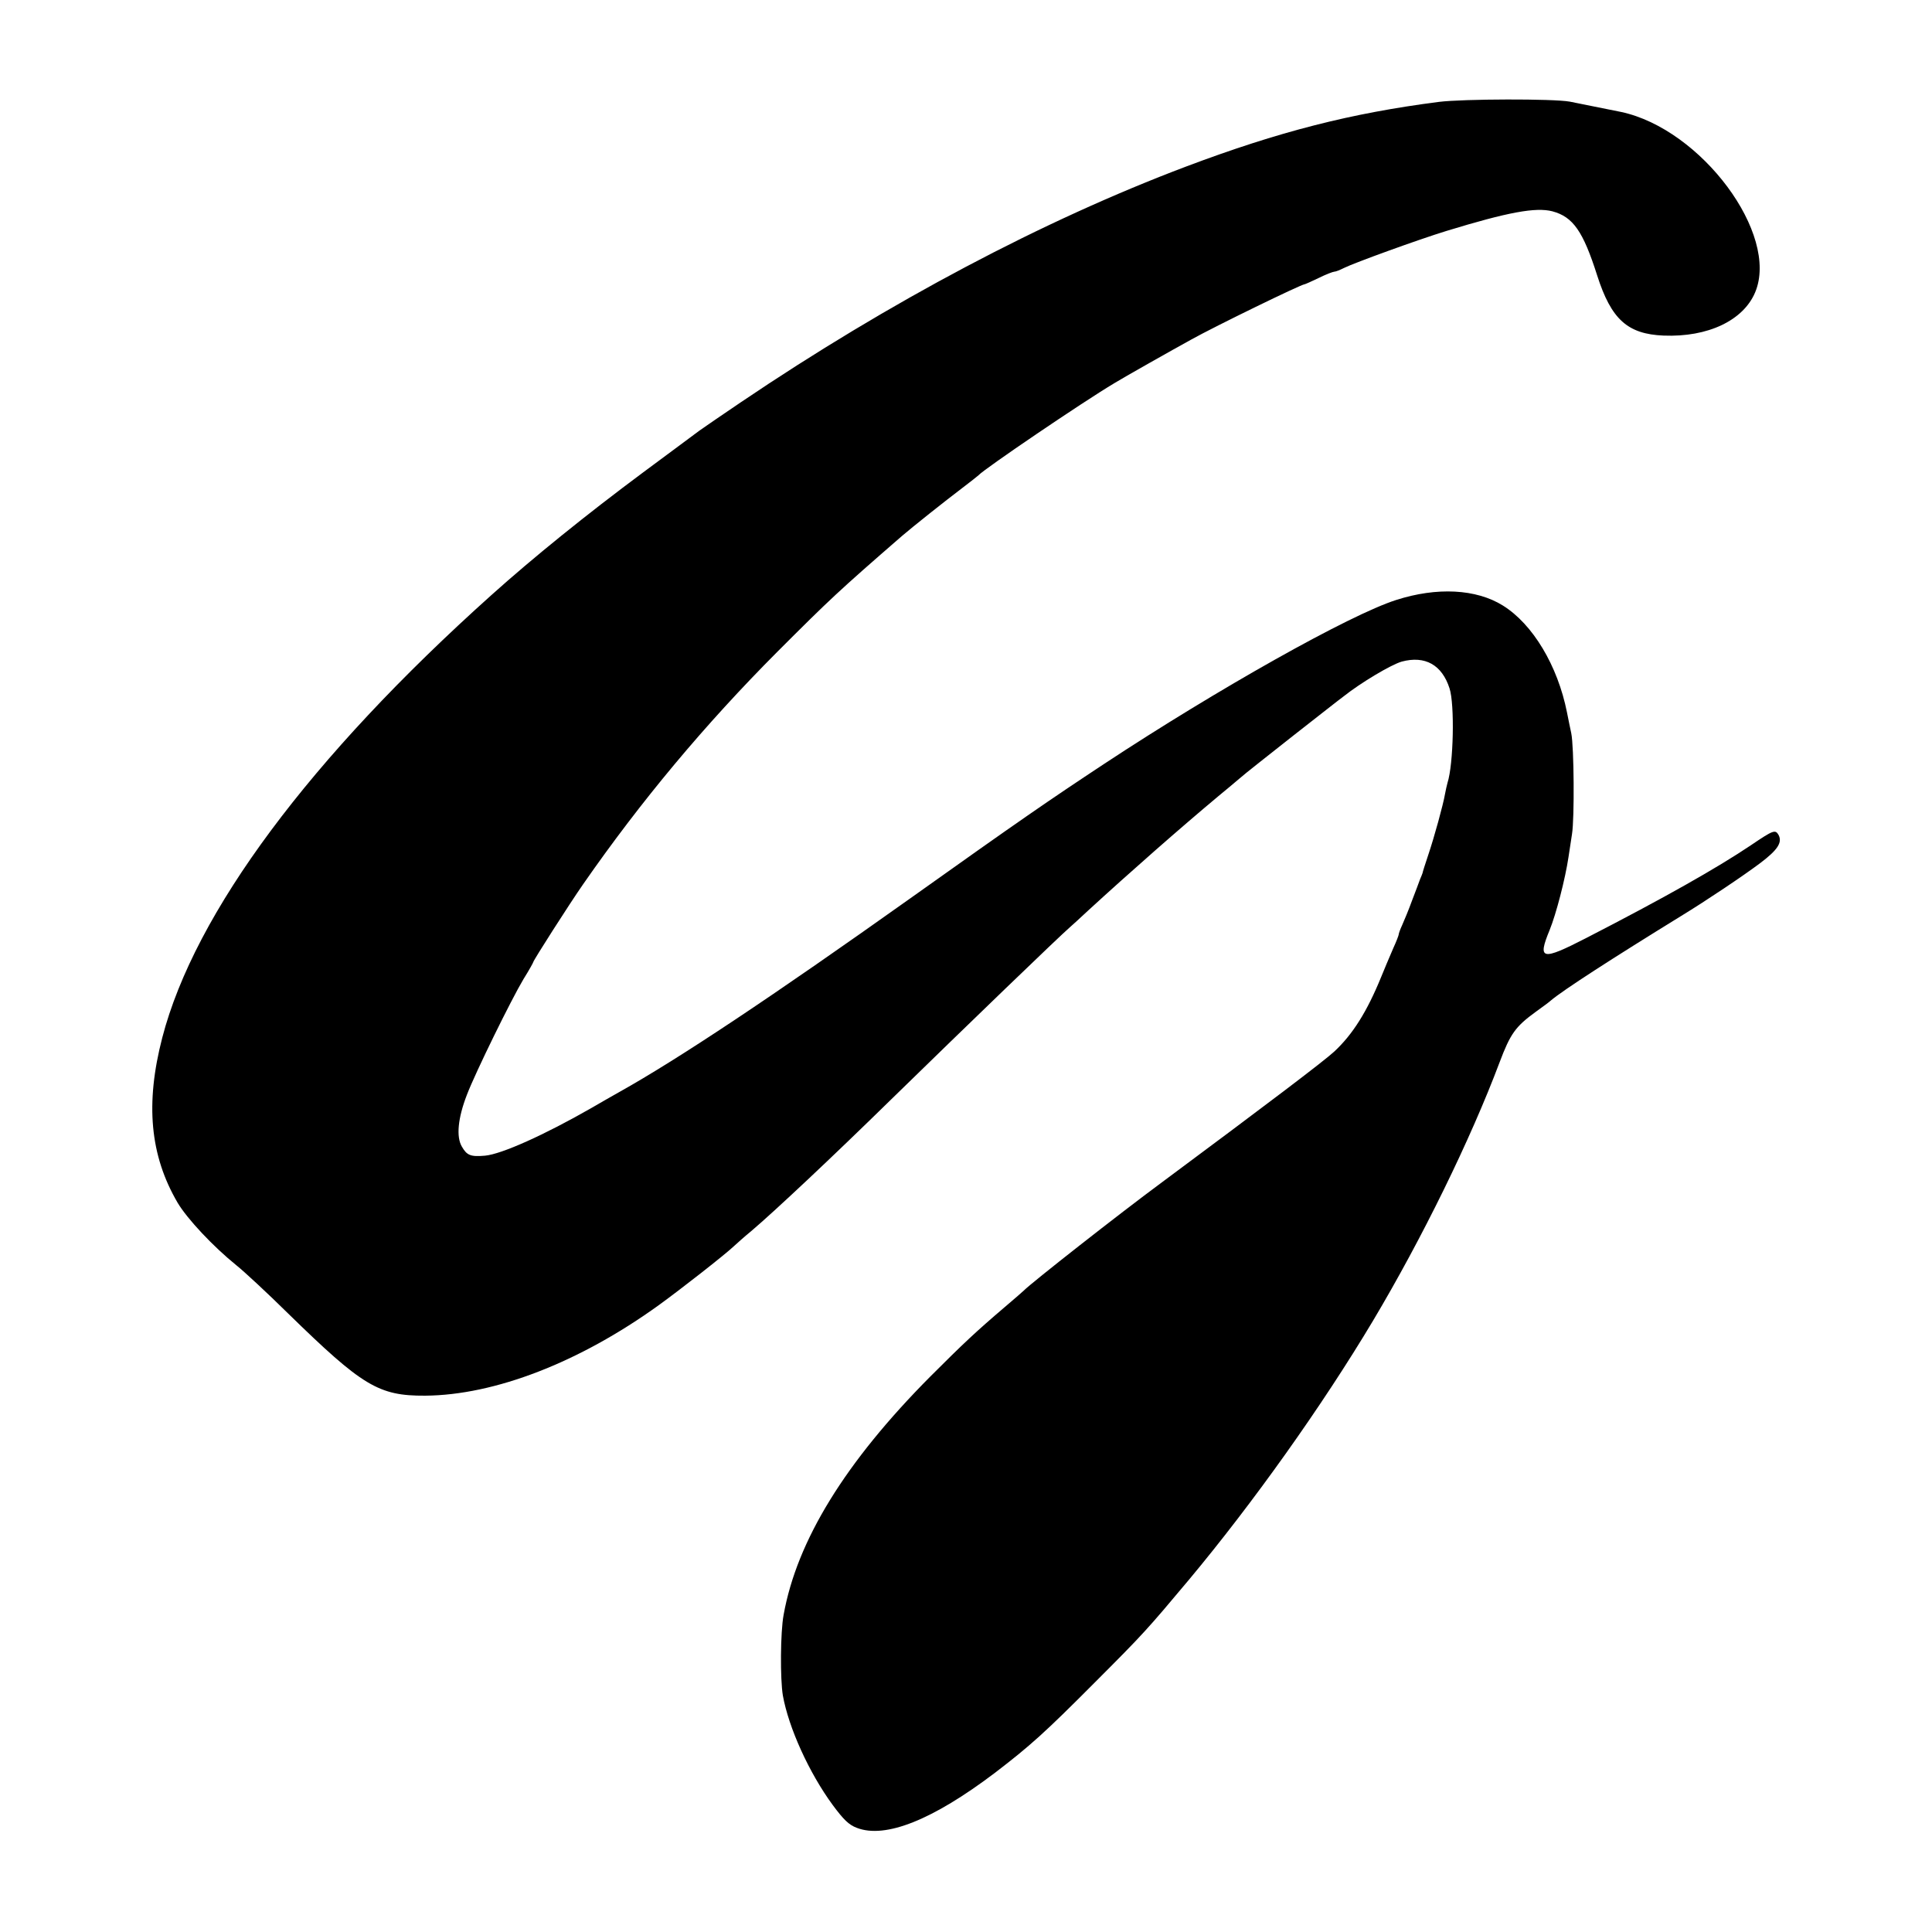 <?xml version="1.0" standalone="no"?>
<!DOCTYPE svg PUBLIC "-//W3C//DTD SVG 20010904//EN"
 "http://www.w3.org/TR/2001/REC-SVG-20010904/DTD/svg10.dtd">
<svg version="1.0" xmlns="http://www.w3.org/2000/svg"
 width="768pt" height="768pt" viewBox="0 0 768 768"
 preserveAspectRatio="xMidYMid meet">
<g transform="translate(0,768) scale(0.1,-0.1)"
fill="#000000" stroke="none">
<path d="M5720 7275 c-350 -45 -636 -118 -1005 -257 -567 -214 -1178 -537
-1770 -937 -77 -52 -151 -103 -165 -113 -14 -10 -115 -86 -225 -167 -222 -165
-435 -337 -601 -486 -721 -646 -1180 -1263 -1309 -1760 -68 -262 -49 -468 61
-656 38 -64 141 -174 234 -249 30 -24 123 -110 205 -191 296 -289 360 -328
545 -327 276 2 613 132 929 360 91 66 262 200 297 233 12 11 43 39 70 61 93
79 318 290 562 529 296 289 661 641 706 680 7 6 39 35 71 65 168 154 366 328
518 455 27 22 65 54 85 71 20 18 116 93 212 169 96 75 186 146 200 156 69 55
190 127 232 139 93 25 160 -13 190 -106 21 -63 16 -302 -8 -376 -3 -10 -7 -30
-10 -45 -7 -41 -42 -169 -67 -243 -12 -36 -22 -67 -22 -70 -1 -3 -5 -14 -10
-25 -4 -11 -18 -49 -32 -85 -13 -36 -31 -79 -39 -97 -8 -17 -14 -34 -14 -38 0
-3 -9 -27 -21 -53 -21 -49 -33 -77 -48 -114 -57 -140 -114 -230 -187 -298 -41
-38 -268 -210 -684 -519 -172 -127 -522 -402 -550 -431 -3 -3 -36 -32 -75 -65
-116 -99 -164 -144 -297 -277 -338 -340 -530 -652 -583 -947 -13 -69 -14 -256
-3 -321 23 -128 104 -307 198 -435 43 -58 64 -79 96 -91 114 -44 302 32 548
218 141 108 200 161 396 358 196 196 210 212 376 410 253 303 529 690 732
1030 195 327 388 721 503 1027 43 114 63 142 144 201 28 20 55 40 60 45 50 42
242 166 518 336 100 61 249 161 314 210 69 52 89 82 73 112 -13 22 -20 20
-110 -41 -134 -90 -342 -208 -655 -369 -177 -91 -194 -87 -145 32 26 64 62
203 75 290 3 18 9 59 14 92 10 62 8 347 -3 400 -4 17 -11 54 -17 83 -37 186
-136 351 -255 425 -106 66 -262 74 -424 22 -185 -59 -711 -355 -1160 -651
-221 -146 -336 -225 -770 -534 -550 -391 -922 -639 -1160 -772 -25 -14 -74
-42 -110 -63 -185 -106 -356 -183 -422 -189 -57 -5 -72 1 -92 36 -23 39 -16
113 20 206 34 89 177 380 225 460 22 35 39 66 39 68 0 6 143 230 198 309 230
331 483 634 773 925 208 208 243 241 494 459 43 37 170 138 240 191 33 25 62
48 65 51 21 24 414 291 540 366 32 20 234 134 305 173 95 53 438 220 451 220
2 0 27 11 56 25 28 14 57 25 62 25 6 0 23 7 39 15 40 20 296 113 407 147 245
75 355 95 421 78 82 -22 122 -79 178 -255 56 -175 121 -233 264 -239 176 -7
317 60 364 172 97 231 -214 649 -533 717 -50 10 -173 35 -204 41 -66 12 -424
11 -520 -1z"/>
</g>
</svg>
